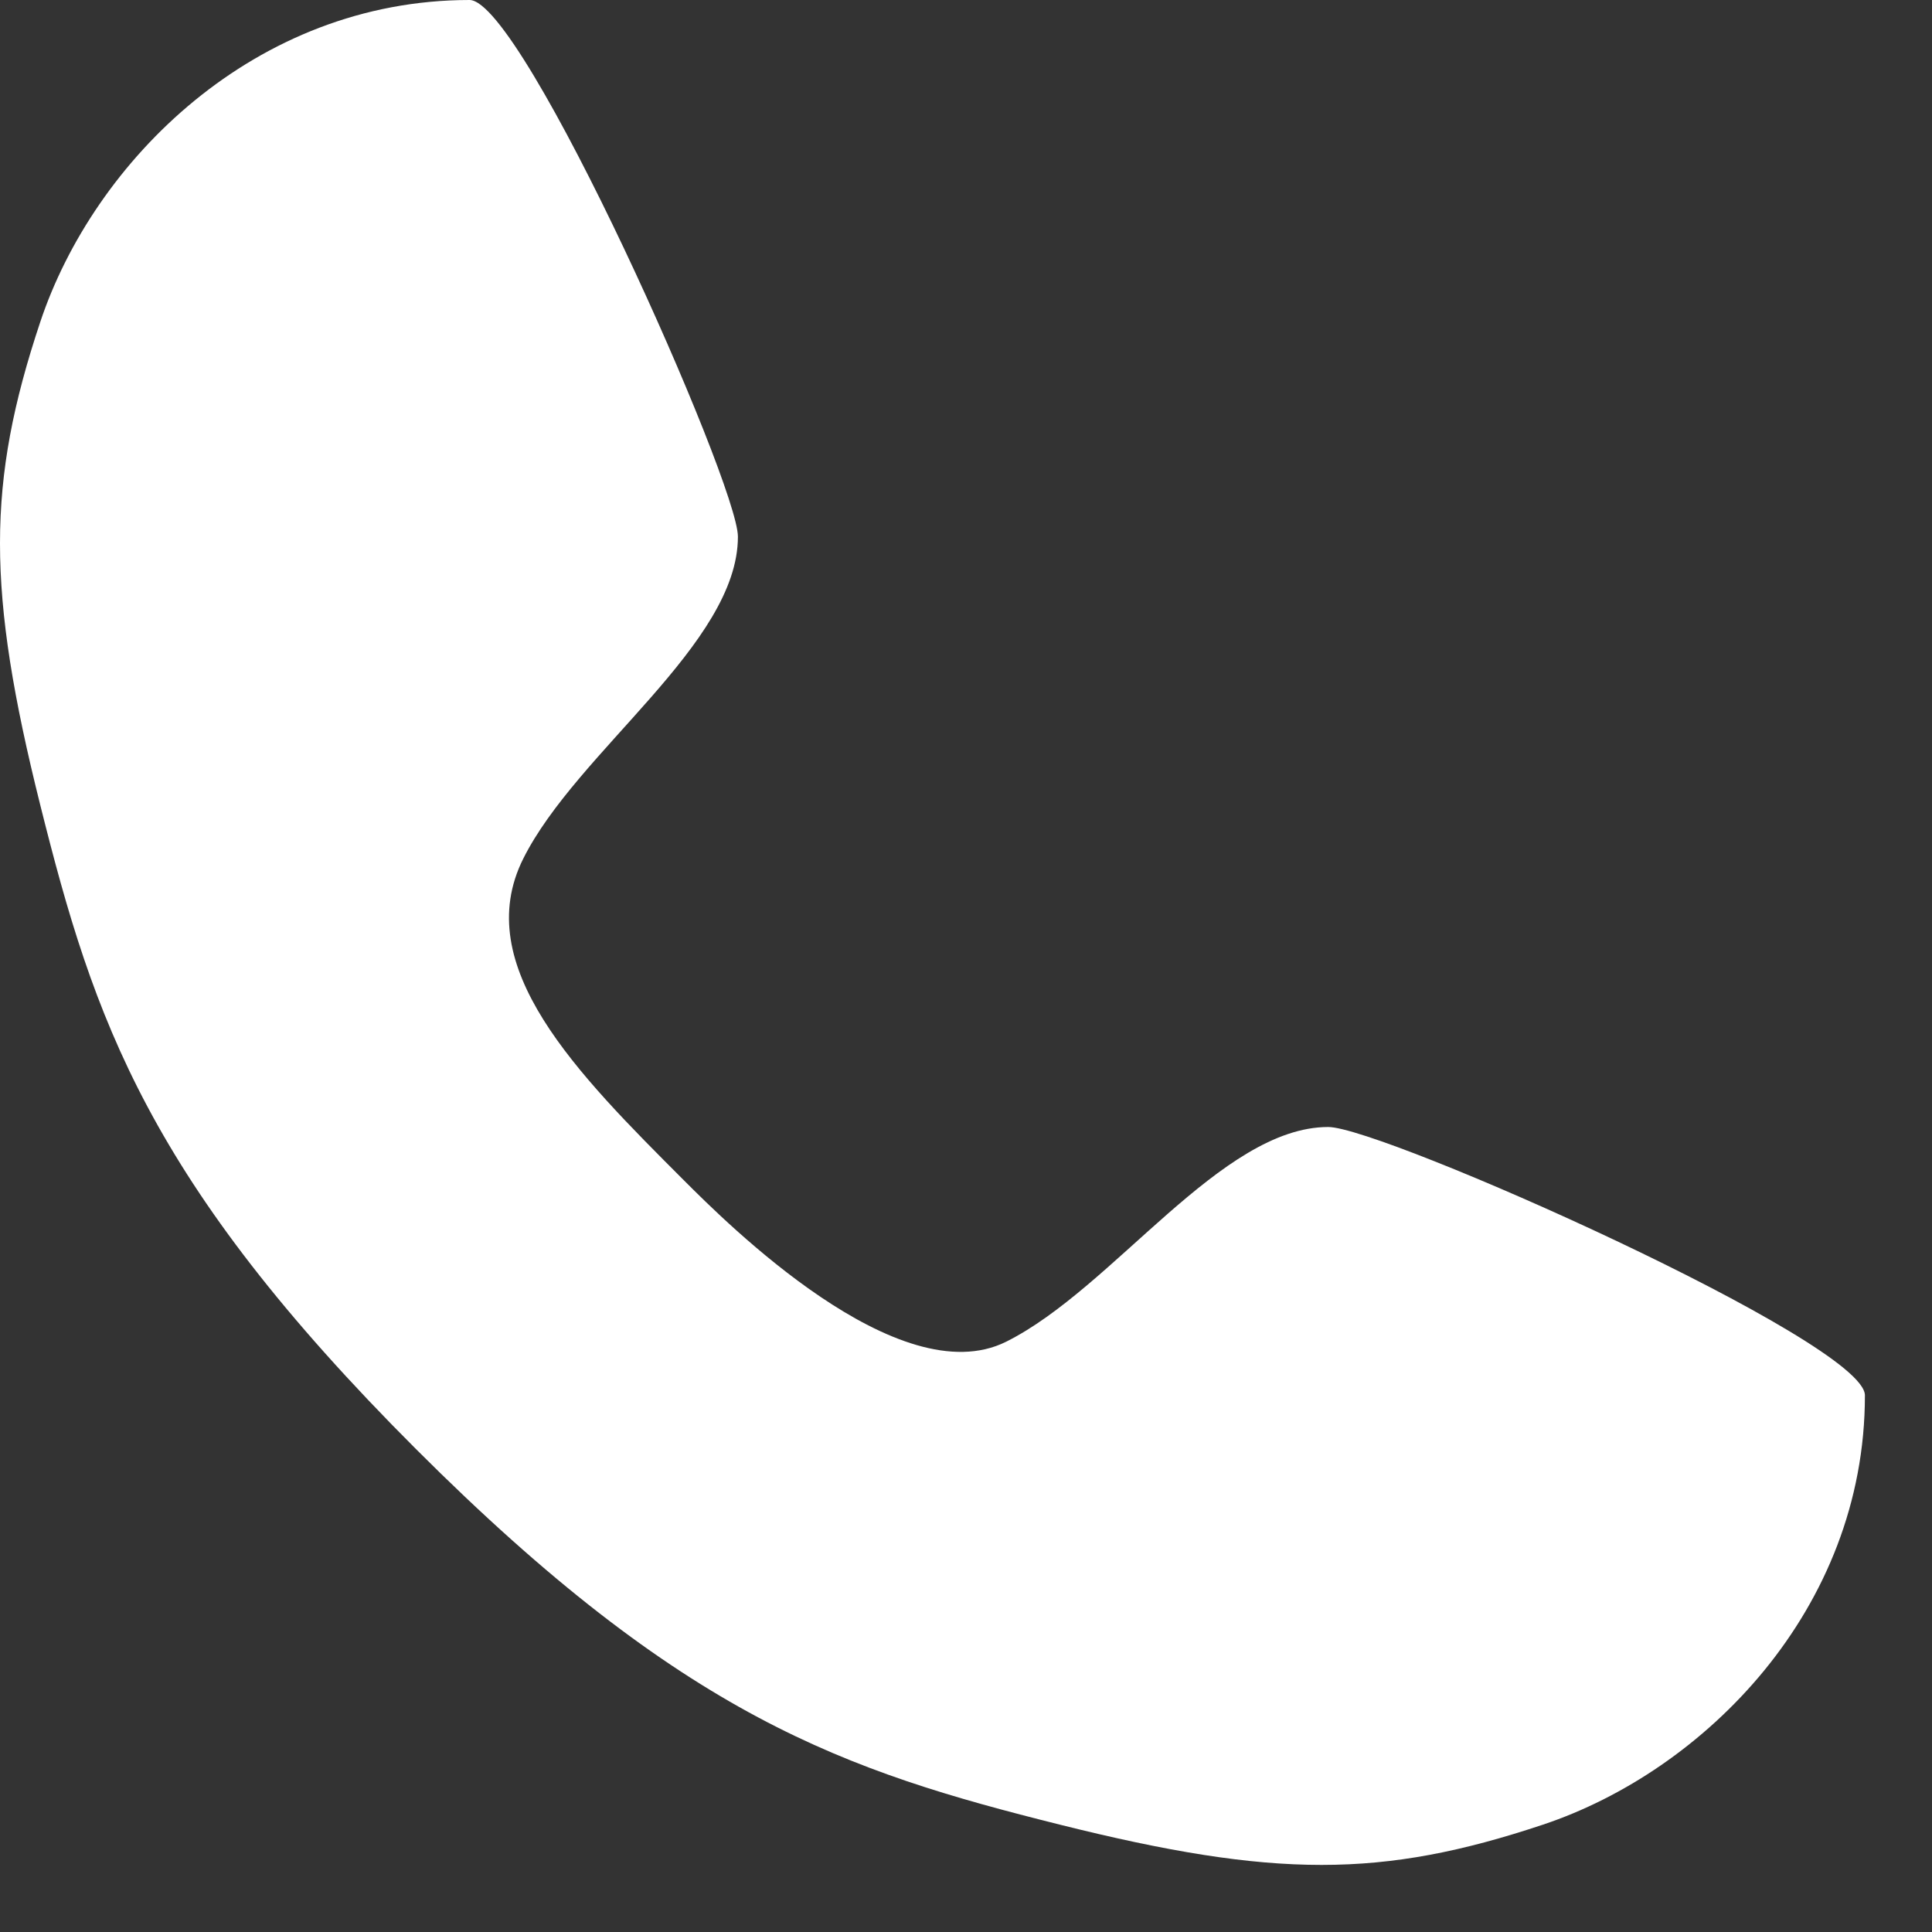 <svg width="18" height="18" viewBox="0 0 18 18" fill="none" xmlns="http://www.w3.org/2000/svg">
<rect x="0" y="0" width="18" height="18" fill="#333333" stroke="none"/>
<path d="M4.375 0C4.875 0 6.875 4.5 6.875 5C6.875 6 5.375 7 4.875 8C4.375 9 5.375 10 6.375 11C6.765 11.39 8.375 13 9.375 12.5C10.375 12 11.375 10.5 12.375 10.5C12.875 10.5 17.375 12.5 17.375 13C17.375 15 15.875 16.5 14.375 17C12.875 17.5 11.875 17.5 9.875 17C7.875 16.5 6.375 16 3.875 13.5C1.375 11 0.875 9.5 0.375 7.5C-0.125 5.5 -0.125 4.5 0.375 3C0.875 1.5 2.375 0 4.375 0Z" fill="white"/>
</svg>
